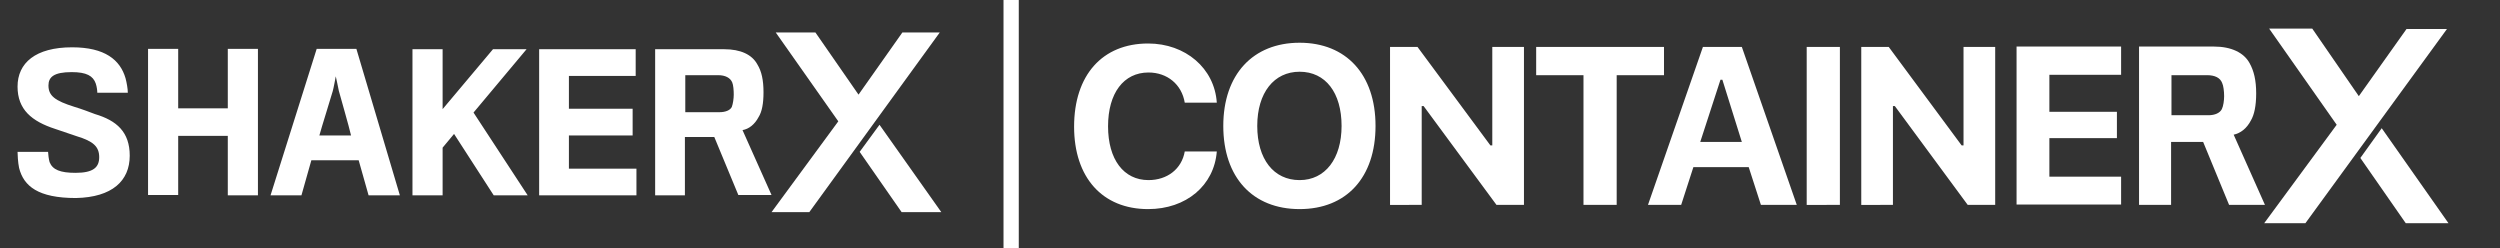 <?xml version="1.0" encoding="UTF-8"?>
<svg xmlns="http://www.w3.org/2000/svg" xmlns:xlink="http://www.w3.org/1999/xlink" version="1.1" id="Warstwa_1" x="0px" y="0px" viewBox="0 0 655.2 65" style="enable-background:new 0 0 655.2 65;" xml:space="preserve">
<rect x="0" y="0" width="655.2" height="65" fill="#333333" stroke="none"/>
<style type="text/css">
	.st0{fill:#FFFFFF;}
	.st1{fill-rule:evenodd;clip-rule:evenodd;fill:#FFFFFF;}
</style>
<g>
	<path class="st0" d="M225.3,39.8l11,15.8h10.4l-16.2-22.9L225.3,39.8z M246.3,8.5h-9.8L225,24.8L213.7,8.5h-10.4l16.4,23.3   l-17.5,23.8h9.9L246.3,8.5z"></path>
	<path class="st0" d="M192.3,24.8c0,1-0.2,2.4-0.5,3.2c-0.4,0.9-1.7,1.4-3.2,1.4c-0.1,0-8.9,0-9,0c0-0.2,0-9.7,0-9.7h8.6   c1.9,0,3.2,0.7,3.7,1.9C192.2,22.3,192.3,23.7,192.3,24.8L192.3,24.8z M200.1,24.2c0-3.2-0.5-5.5-1.6-7.3c-1.4-2.6-4.4-4-8.7-4   h-18.1v38.3h7.8V35.9h7.7l6.3,15.2h8.7l-7.6-17c1.7-0.3,3.2-1.5,4.2-3.4C199.7,29.3,200.1,27.1,200.1,24.2L200.1,24.2z M166.8,51.2   v-7h-17.7v-8.7h16.7v-7h-16.7v-8.6h17.5v-7h-25.3v38.3L166.8,51.2L166.8,51.2z M119,35.1l10.4,16.1h8.9l-14.2-21.7L138,12.9h-8.8   L116,28.6V12.9h-7.9v38.3h7.9V38.7L119,35.1z M92,35.5h-8.3c0.5-1.9,3.3-10.8,3.5-11.6C87.4,23.3,88,20,88,20s0.7,3.2,0.8,3.8   C89,24.6,91.6,33.6,92,35.5L92,35.5z M81.6,42H94l2.6,9.2h8.2L93.4,12.8H83L70.9,51.2H79L81.6,42z M67.6,51.2V12.8h-7.9v15.6h-13   V12.8h-7.9v38.3h7.9V35.6h13v15.6C59.7,51.2,67.6,51.2,67.6,51.2z M34,40.8c0-6.2-3.4-9.2-9.1-10.9c-1.3-0.5-3.7-1.4-5.4-1.9   c-5.1-1.6-6.8-2.9-6.8-5.6c0-2.2,1.4-3.5,6.1-3.5c3.9,0,5.6,1,6.3,3c0.3,0.9,0.4,1.9,0.4,2.4h8c0-1-0.3-2.7-0.6-3.8   c-1.4-4.8-5.4-8.1-14-8.1c-9.6,0-14.3,4.1-14.3,10.3c0,6,3.7,9.1,9.9,11.1c1.8,0.6,4.2,1.4,5.6,1.9c4.3,1.3,5.9,2.7,5.9,5.5   c0,2.7-1.6,4.1-6.2,4.1c-4,0-6-0.8-6.8-2.8c-0.2-0.6-0.4-2.2-0.4-2.7h-8c0,0.6,0.1,2.8,0.4,4.2c1.2,4.8,5,7.9,14.9,7.9   C29.4,51.7,34,47.4,34,40.8L34,40.8z"></path>
</g>
<g id="Warstwa_x0020_1">
	<g id="_2077555308528">
		<path class="st0" d="M618.6,41.4l11.9,17.1h11.2l-17.5-24.9L618.6,41.4z M641.3,7.6h-10.6l-12.5,17.6L606,7.5h-11.3l17.7,25.2    l-19,25.8h10.8L641.3,7.6z"></path>
		<path class="st0" d="M582.9,25.2c0,1.1-0.2,2.6-0.6,3.4c-0.5,1-1.8,1.6-3.5,1.6c0,0-9.6,0-9.7,0c0-0.2,0-10.5,0-10.5h9.3    c2.1,0,3.5,0.7,4,2.1C582.7,22.4,582.9,23.9,582.9,25.2z M591.3,24.5c0-3.5-0.6-5.9-1.7-7.9c-1.5-2.8-4.8-4.4-9.4-4.4h-19.6v41.5    h8.4V37.2h8.4l6.8,16.5h9.4l-8.2-18.4c1.8-0.4,3.4-1.6,4.5-3.7C590.8,30.1,591.3,27.7,591.3,24.5z"></path>
		<path class="st1" d="M300.9,54.8c10,0,17.3-6.2,18-15.1h-8.4c-0.8,4.6-4.6,7.5-9.5,7.5c-6.5,0-10.6-5.4-10.6-14.1    c0-8.7,4.1-14.1,10.6-14.1c4.9,0,8.7,3.1,9.5,7.9h8.4c-0.6-9-8.2-15.5-18-15.5c-12,0-19.4,8.3-19.4,21.8    C281.5,46.5,288.9,54.8,300.9,54.8z M340.6,11.2c-12.2,0-20,8.3-20,21.8s7.7,21.8,20,21.8c12.3,0,19.9-8.3,19.9-21.8    C360.5,19.5,352.8,11.2,340.6,11.2z M340.6,18.8c6.8,0,11,5.5,11,14.2c0,8.6-4.3,14.2-11,14.2c-6.8,0-11.1-5.5-11.1-14.2    C329.5,24.3,333.9,18.8,340.6,18.8z M372.6,53.7V27.8h0.5l19.1,25.9h7.2V12.3h-8.3v25.8h-0.5l-19.1-25.8h-7.2v41.4H372.6z     M423.7,53.7v-34h12.4v-7.4h-33.5v7.4H415v34H423.7z M461.5,53.7h9.4l-14.4-41.4h-10.2l-14.4,41.4h8.7l3.2-9.9h14.5L461.5,53.7z     M450.9,20.9h0.5l5.1,16.3h-10.9L450.9,20.9z M482.2,53.7V12.3h-8.7v41.4H482.2z M496.1,53.7V27.8h0.5l19.1,25.9h7.2V12.3h-8.3    v25.8h-0.5L495,12.3h-7.2v41.4H496.1z M555.9,46.3h-18.8V36.2h17.7v-6.9h-17.7v-9.7h18.8v-7.4h-27.4v41.4h27.4V46.3z"></path>
	</g>
</g>
<rect x="263" class="st0" width="4" height="65"></rect>
</svg>
